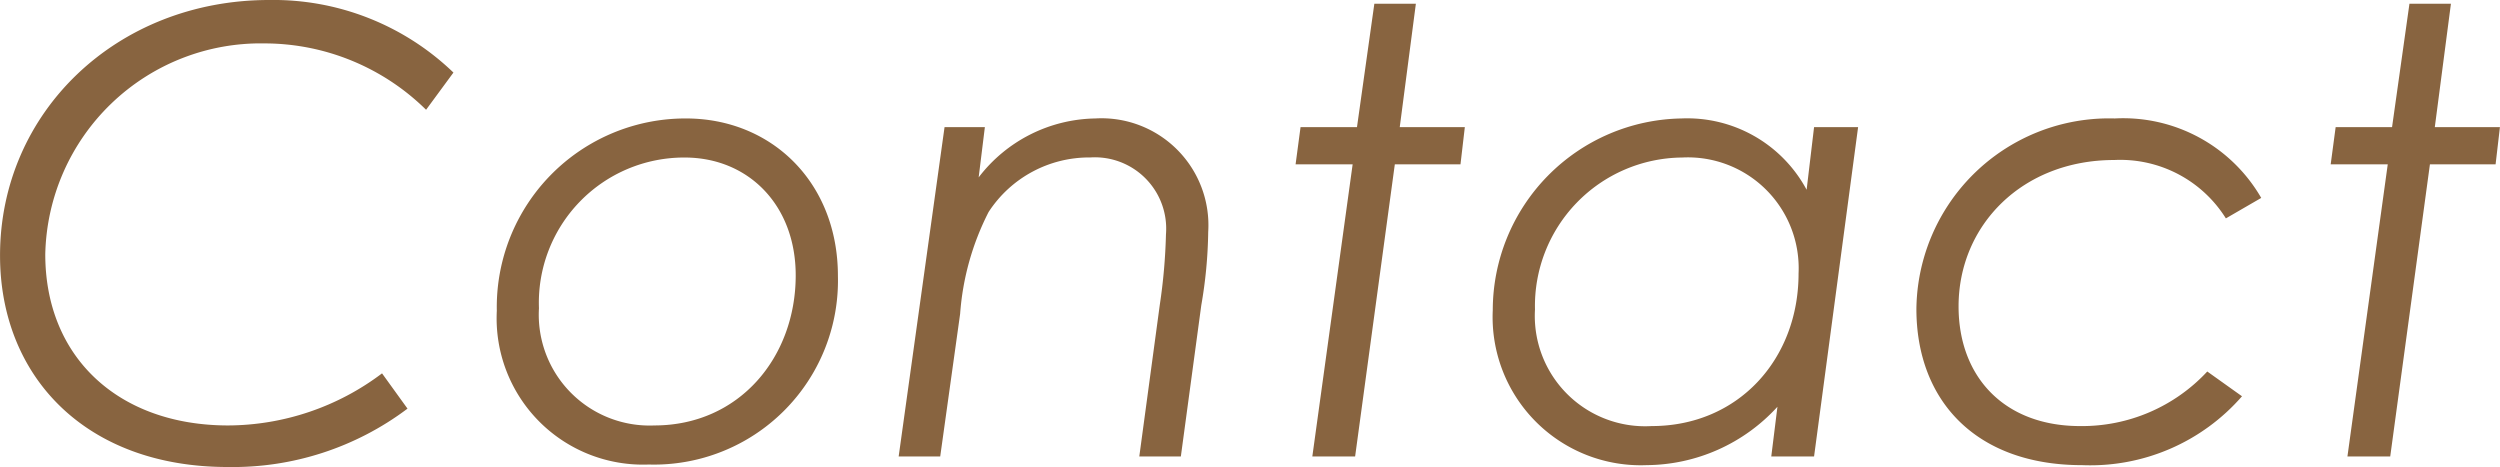 <svg xmlns="http://www.w3.org/2000/svg" width="137.054" height="25.603" viewBox="0 0 137.054 25.603">
  <path id="パス_324851" data-name="パス 324851" d="M-47.192-4.556A14.09,14.09,0,0,1-55.624-1.7c-5.984,0-10.03-3.706-10.03-9.384a11.811,11.811,0,0,1,12.036-11.56,12.629,12.629,0,0,1,8.84,3.638l1.5-2.04a14.231,14.231,0,0,0-10.1-3.978c-8.364,0-14.756,6.154-14.756,14.008,0,6.63,4.692,11.594,12.478,11.594a15.924,15.924,0,0,0,9.86-3.2Zm16.66-13.974A10.342,10.342,0,0,0-40.9-7.99,8.024,8.024,0,0,0-32.572.442,10.088,10.088,0,0,0-22.2-9.894C-22.2-15.028-25.84-18.53-30.532-18.53Zm-.068,2.142c3.468,0,6.086,2.584,6.086,6.46,0,4.488-3.094,8.228-7.752,8.228A6.077,6.077,0,0,1-38.59-8.126,7.962,7.962,0,0,1-30.6-16.388Zm16.456-1.666h-2.21L-18.87,0h2.278L-15.5-7.82A14.557,14.557,0,0,1-13.94-13.4a6.578,6.578,0,0,1,5.576-2.992,3.91,3.91,0,0,1,4.148,4.216A31.04,31.04,0,0,1-4.556-8.3L-5.678,0H-3.4l1.122-8.3A25.1,25.1,0,0,0-1.9-12.308,5.862,5.862,0,0,0-8.092-18.53a8.211,8.211,0,0,0-6.392,3.23Zm20.4,0H3.162l-.272,2.04H6.018L3.808,0H6.154L8.33-16.014h3.6l.238-2.04H8.6l.884-6.766H7.208Zm24.65,3.434a7.426,7.426,0,0,0-6.868-3.91A10.522,10.522,0,0,0,13.7-8.024a8.123,8.123,0,0,0,8.432,8.5,9.8,9.8,0,0,0,7.174-3.2L28.968,0h2.346l2.414-18.054H31.314Zm-8.5,12.954a6.049,6.049,0,0,1-6.392-6.392,8.138,8.138,0,0,1,8.058-8.33,6.076,6.076,0,0,1,6.392,6.358C30.464-5.338,27.166-1.666,22.406-1.666ZM52.87-4.658A9.366,9.366,0,0,1,45.9-1.666c-4.148,0-6.664-2.686-6.664-6.562,0-4.454,3.5-8.024,8.534-8.024a6.826,6.826,0,0,1,6.12,3.2l1.938-1.122A8.736,8.736,0,0,0,47.8-18.53,10.565,10.565,0,0,0,36.924-8.092c0,5.066,3.3,8.568,9.078,8.568A11.031,11.031,0,0,0,54.774-3.3ZM63-18.054H59.908l-.272,2.04h3.128L60.554,0H62.9l2.176-16.014h3.6l.238-2.04h-3.57l.884-6.766H63.954Z" transform="translate(68.136 25.024)" fill="#886440"/>
</svg>
